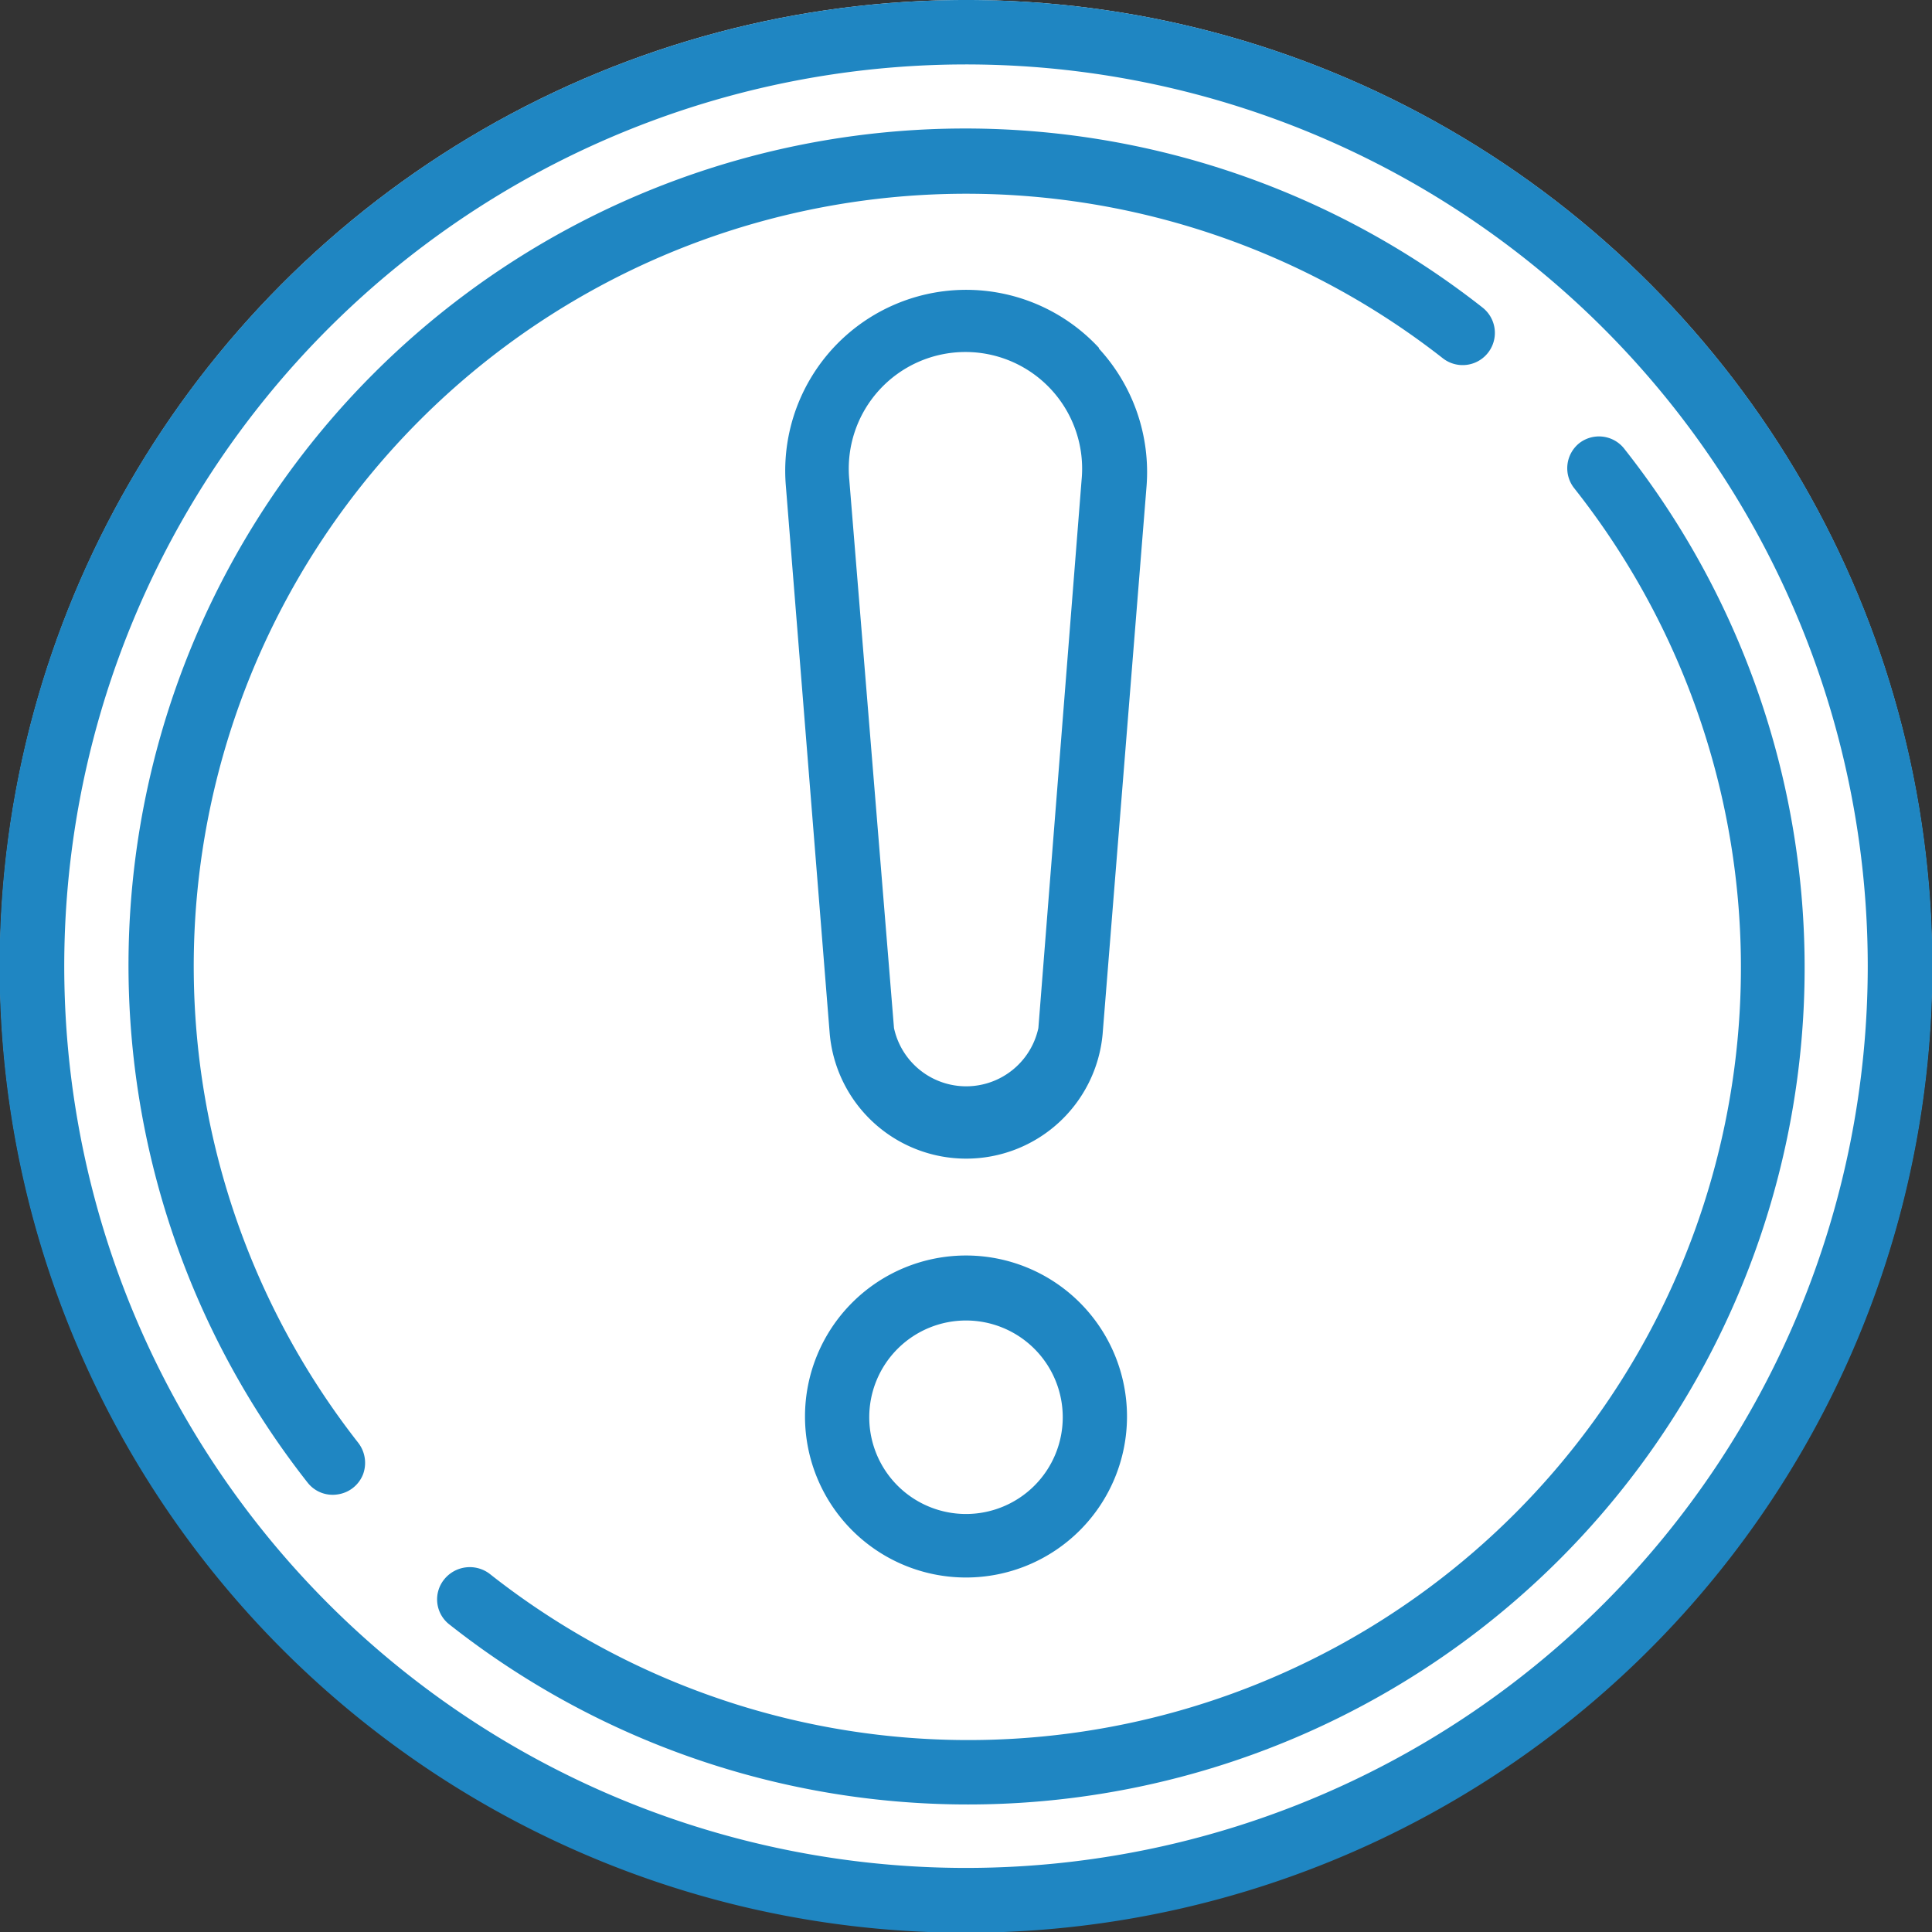 <svg xmlns="http://www.w3.org/2000/svg" viewBox="0 0 52.32 52.32"><rect x="0" y="0" width="52.32" height="52.32" fill="#333333" stroke="none"/><defs><style>.cls-1{fill:#fff;}.cls-2{fill:#1f86c2;}</style></defs><g id="Camada_2" data-name="Camada 2"><g id="Camada_1-2" data-name="Camada 1"><circle class="cls-1" cx="26.16" cy="26.16" r="26.16"/><path class="cls-2" d="M26.16,0a26.17,26.17,0,1,0,18.5,7.66A26.15,26.15,0,0,0,26.16,0ZM43.43,43.43a24.42,24.42,0,1,1,7.15-17.27,24.43,24.43,0,0,1-7.15,17.27Z"/><path class="cls-2" d="M39.07,9.7a.87.87,0,1,0,1.08-1.37A22.66,22.66,0,0,0,8.33,40.15a.86.86,0,0,0,.81.32.87.87,0,0,0,.69-.54.89.89,0,0,0-.13-.86A20.92,20.92,0,0,1,39.07,9.7Z"/><path class="cls-2" d="M42.77,12a.87.87,0,0,0-.14,1.22A20.92,20.92,0,0,1,13.26,42.62a.89.89,0,0,0-1.23.15A.86.86,0,0,0,12.18,44,22.66,22.66,0,0,0,44,12.17.87.87,0,0,0,42.77,12Z"/><path class="cls-2" d="M26.16,34a4.36,4.36,0,1,0,4.36,4.36A4.36,4.36,0,0,0,26.16,34Zm0,7a2.62,2.62,0,1,1,2.62-2.62A2.62,2.62,0,0,1,26.16,41Z"/><path class="cls-2" d="M29.76,9.42a4.9,4.9,0,0,0-8.48,3.72L22.47,28a3.71,3.71,0,0,0,7.39,0l1.19-14.84a4.94,4.94,0,0,0-1.29-3.72ZM28.12,27.84a2,2,0,0,1-3.91,0L23,13a3.16,3.16,0,1,1,6.29,0Z"/></g></g></svg>